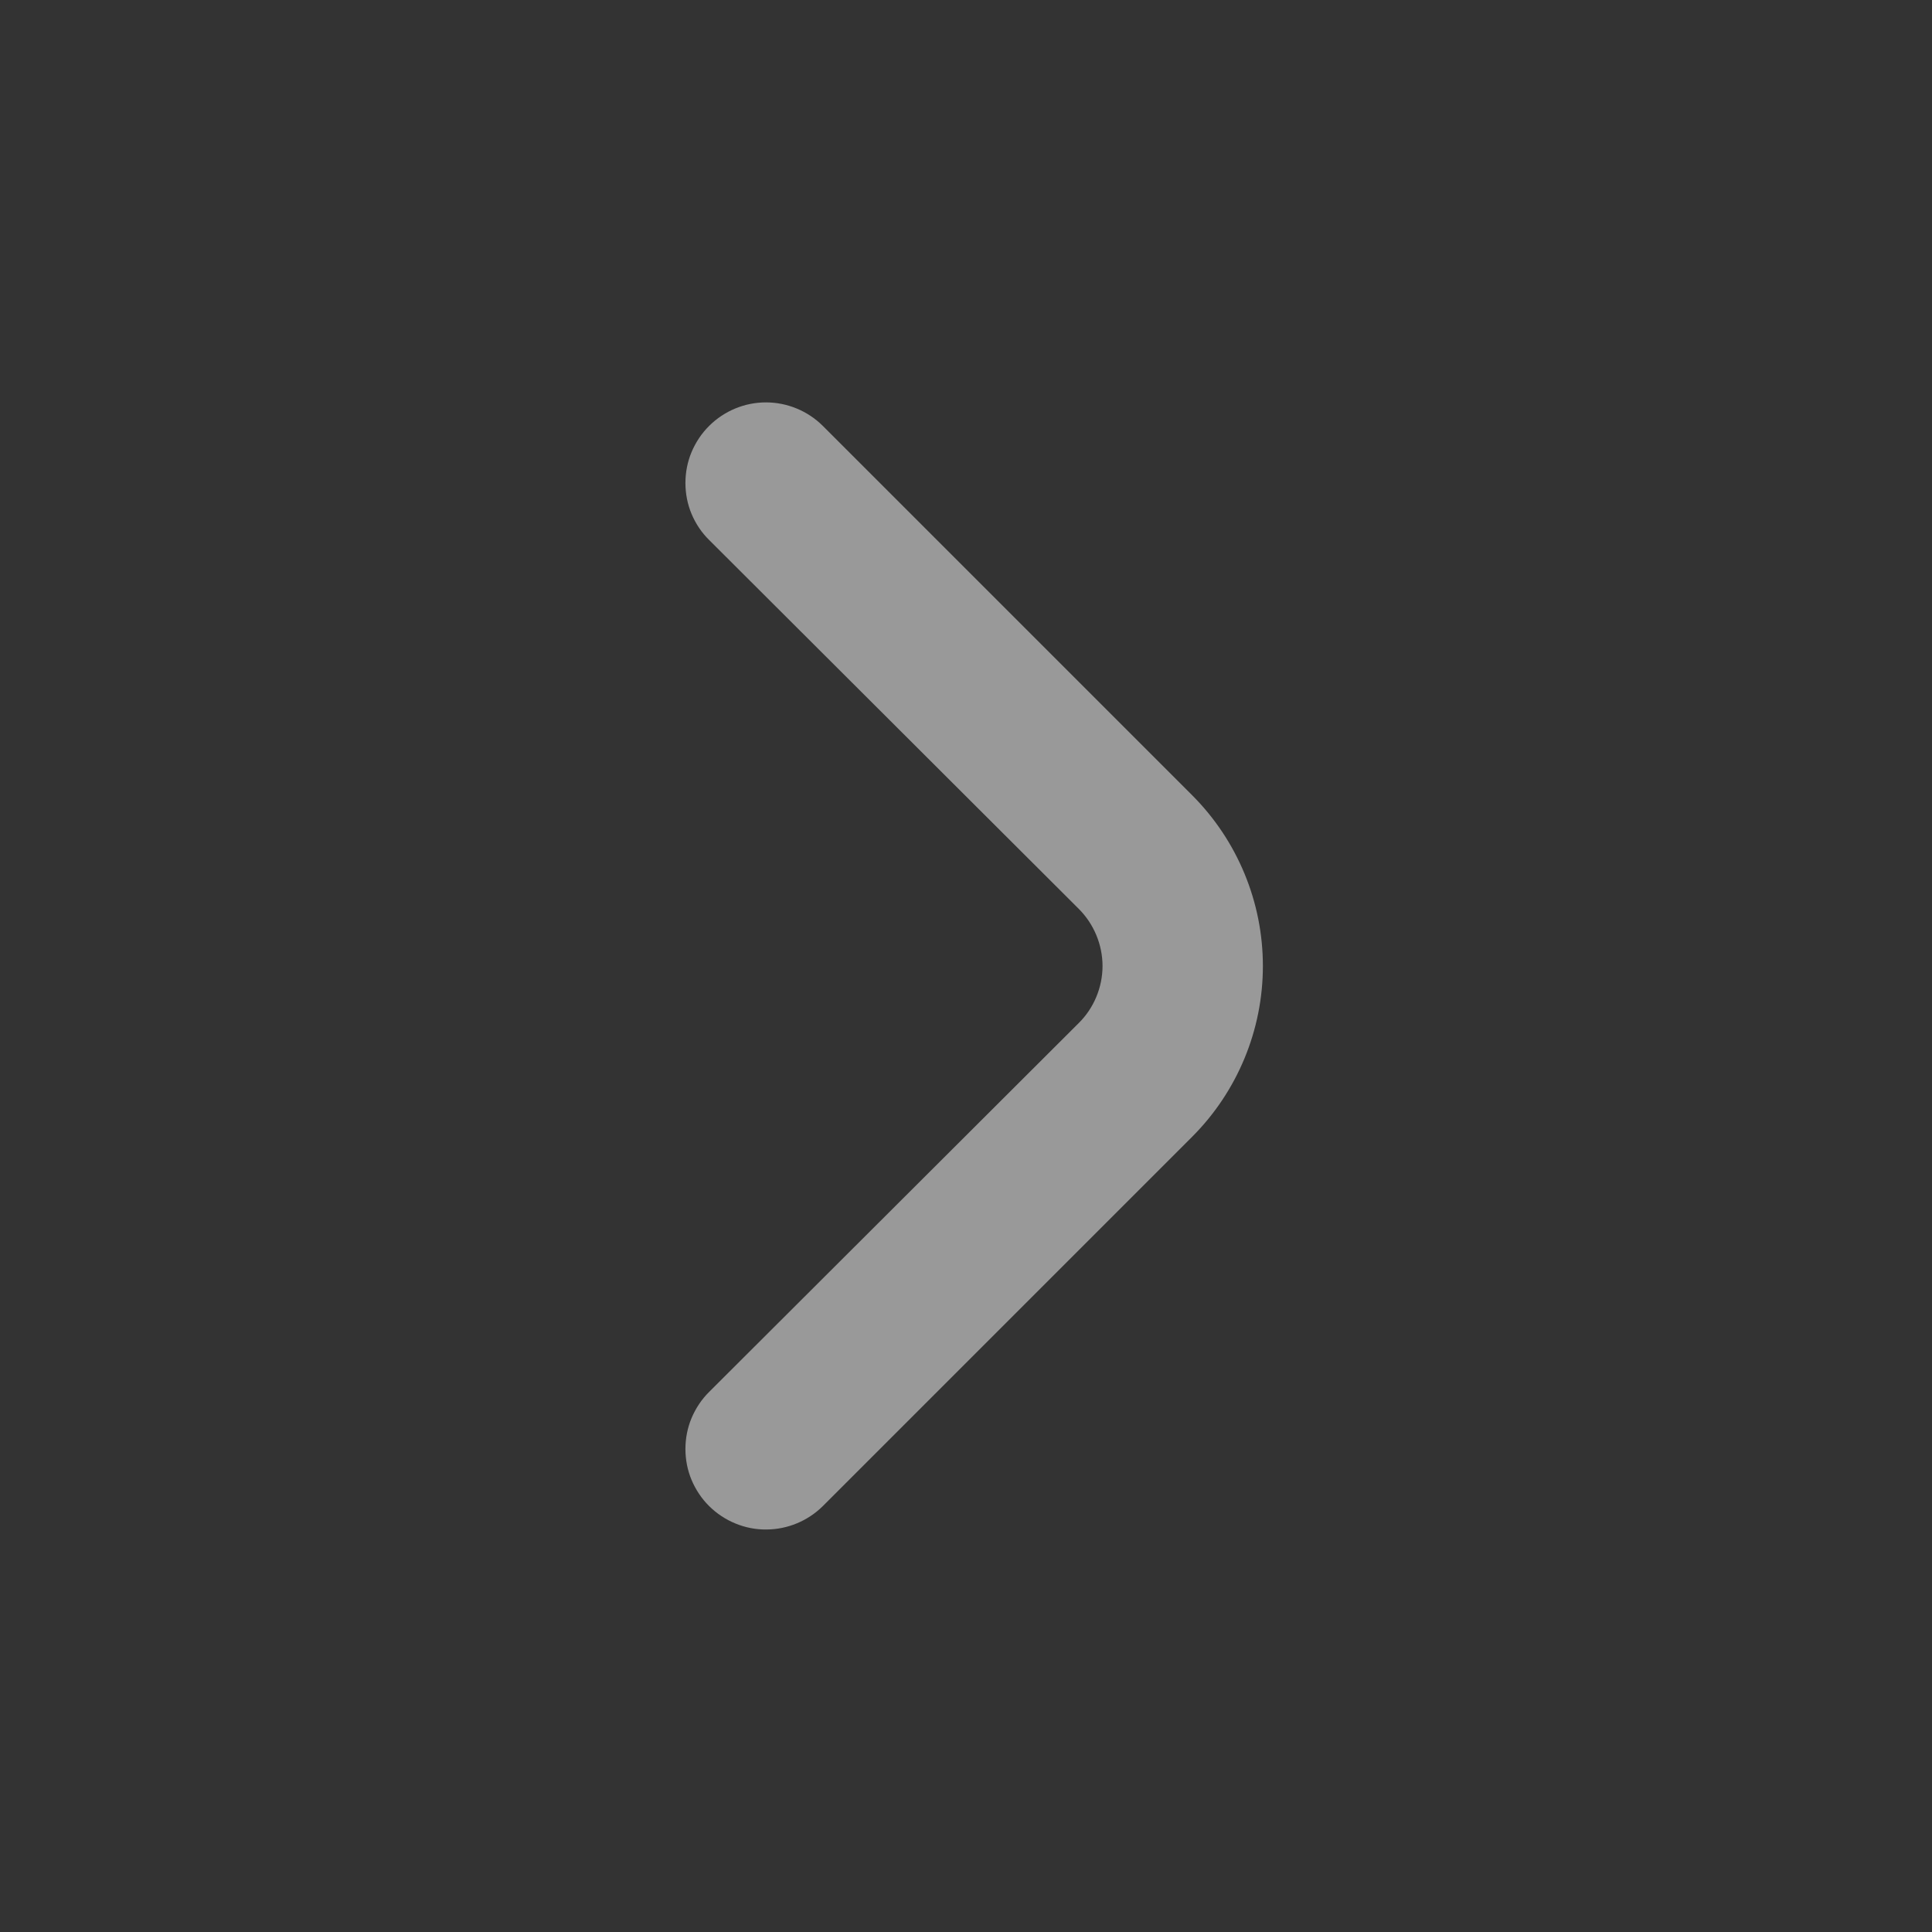 <svg width="18" height="18" viewBox="0 0 18 18" fill="none" xmlns="http://www.w3.org/2000/svg">
    <rect x="0" y="0" width="18" height="18" fill="#333333" stroke="none"/>
    <g opacity="0.5">
        <path
            d="M10.05 9.532C10.12 9.463 10.176 9.38 10.214 9.288C10.252 9.197 10.272 9.099 10.272 9C10.272 8.901 10.252 8.803 10.214 8.712C10.176 8.62 10.12 8.537 10.05 8.467L6.608 5.032C6.537 4.963 6.482 4.88 6.443 4.788C6.405 4.697 6.386 4.599 6.386 4.5C6.386 4.401 6.405 4.303 6.443 4.212C6.482 4.12 6.537 4.037 6.608 3.967C6.748 3.828 6.938 3.749 7.136 3.749C7.334 3.749 7.525 3.828 7.665 3.967L11.108 7.41C11.529 7.832 11.766 8.404 11.766 9C11.766 9.596 11.529 10.168 11.108 10.59L7.665 14.033C7.525 14.171 7.337 14.249 7.14 14.25C7.041 14.251 6.944 14.232 6.852 14.194C6.761 14.157 6.678 14.102 6.608 14.033C6.537 13.963 6.482 13.88 6.443 13.788C6.405 13.697 6.386 13.599 6.386 13.5C6.386 13.401 6.405 13.303 6.443 13.212C6.482 13.12 6.537 13.037 6.608 12.967L10.05 9.532Z"
            fill="white" />
    </g>
</svg>